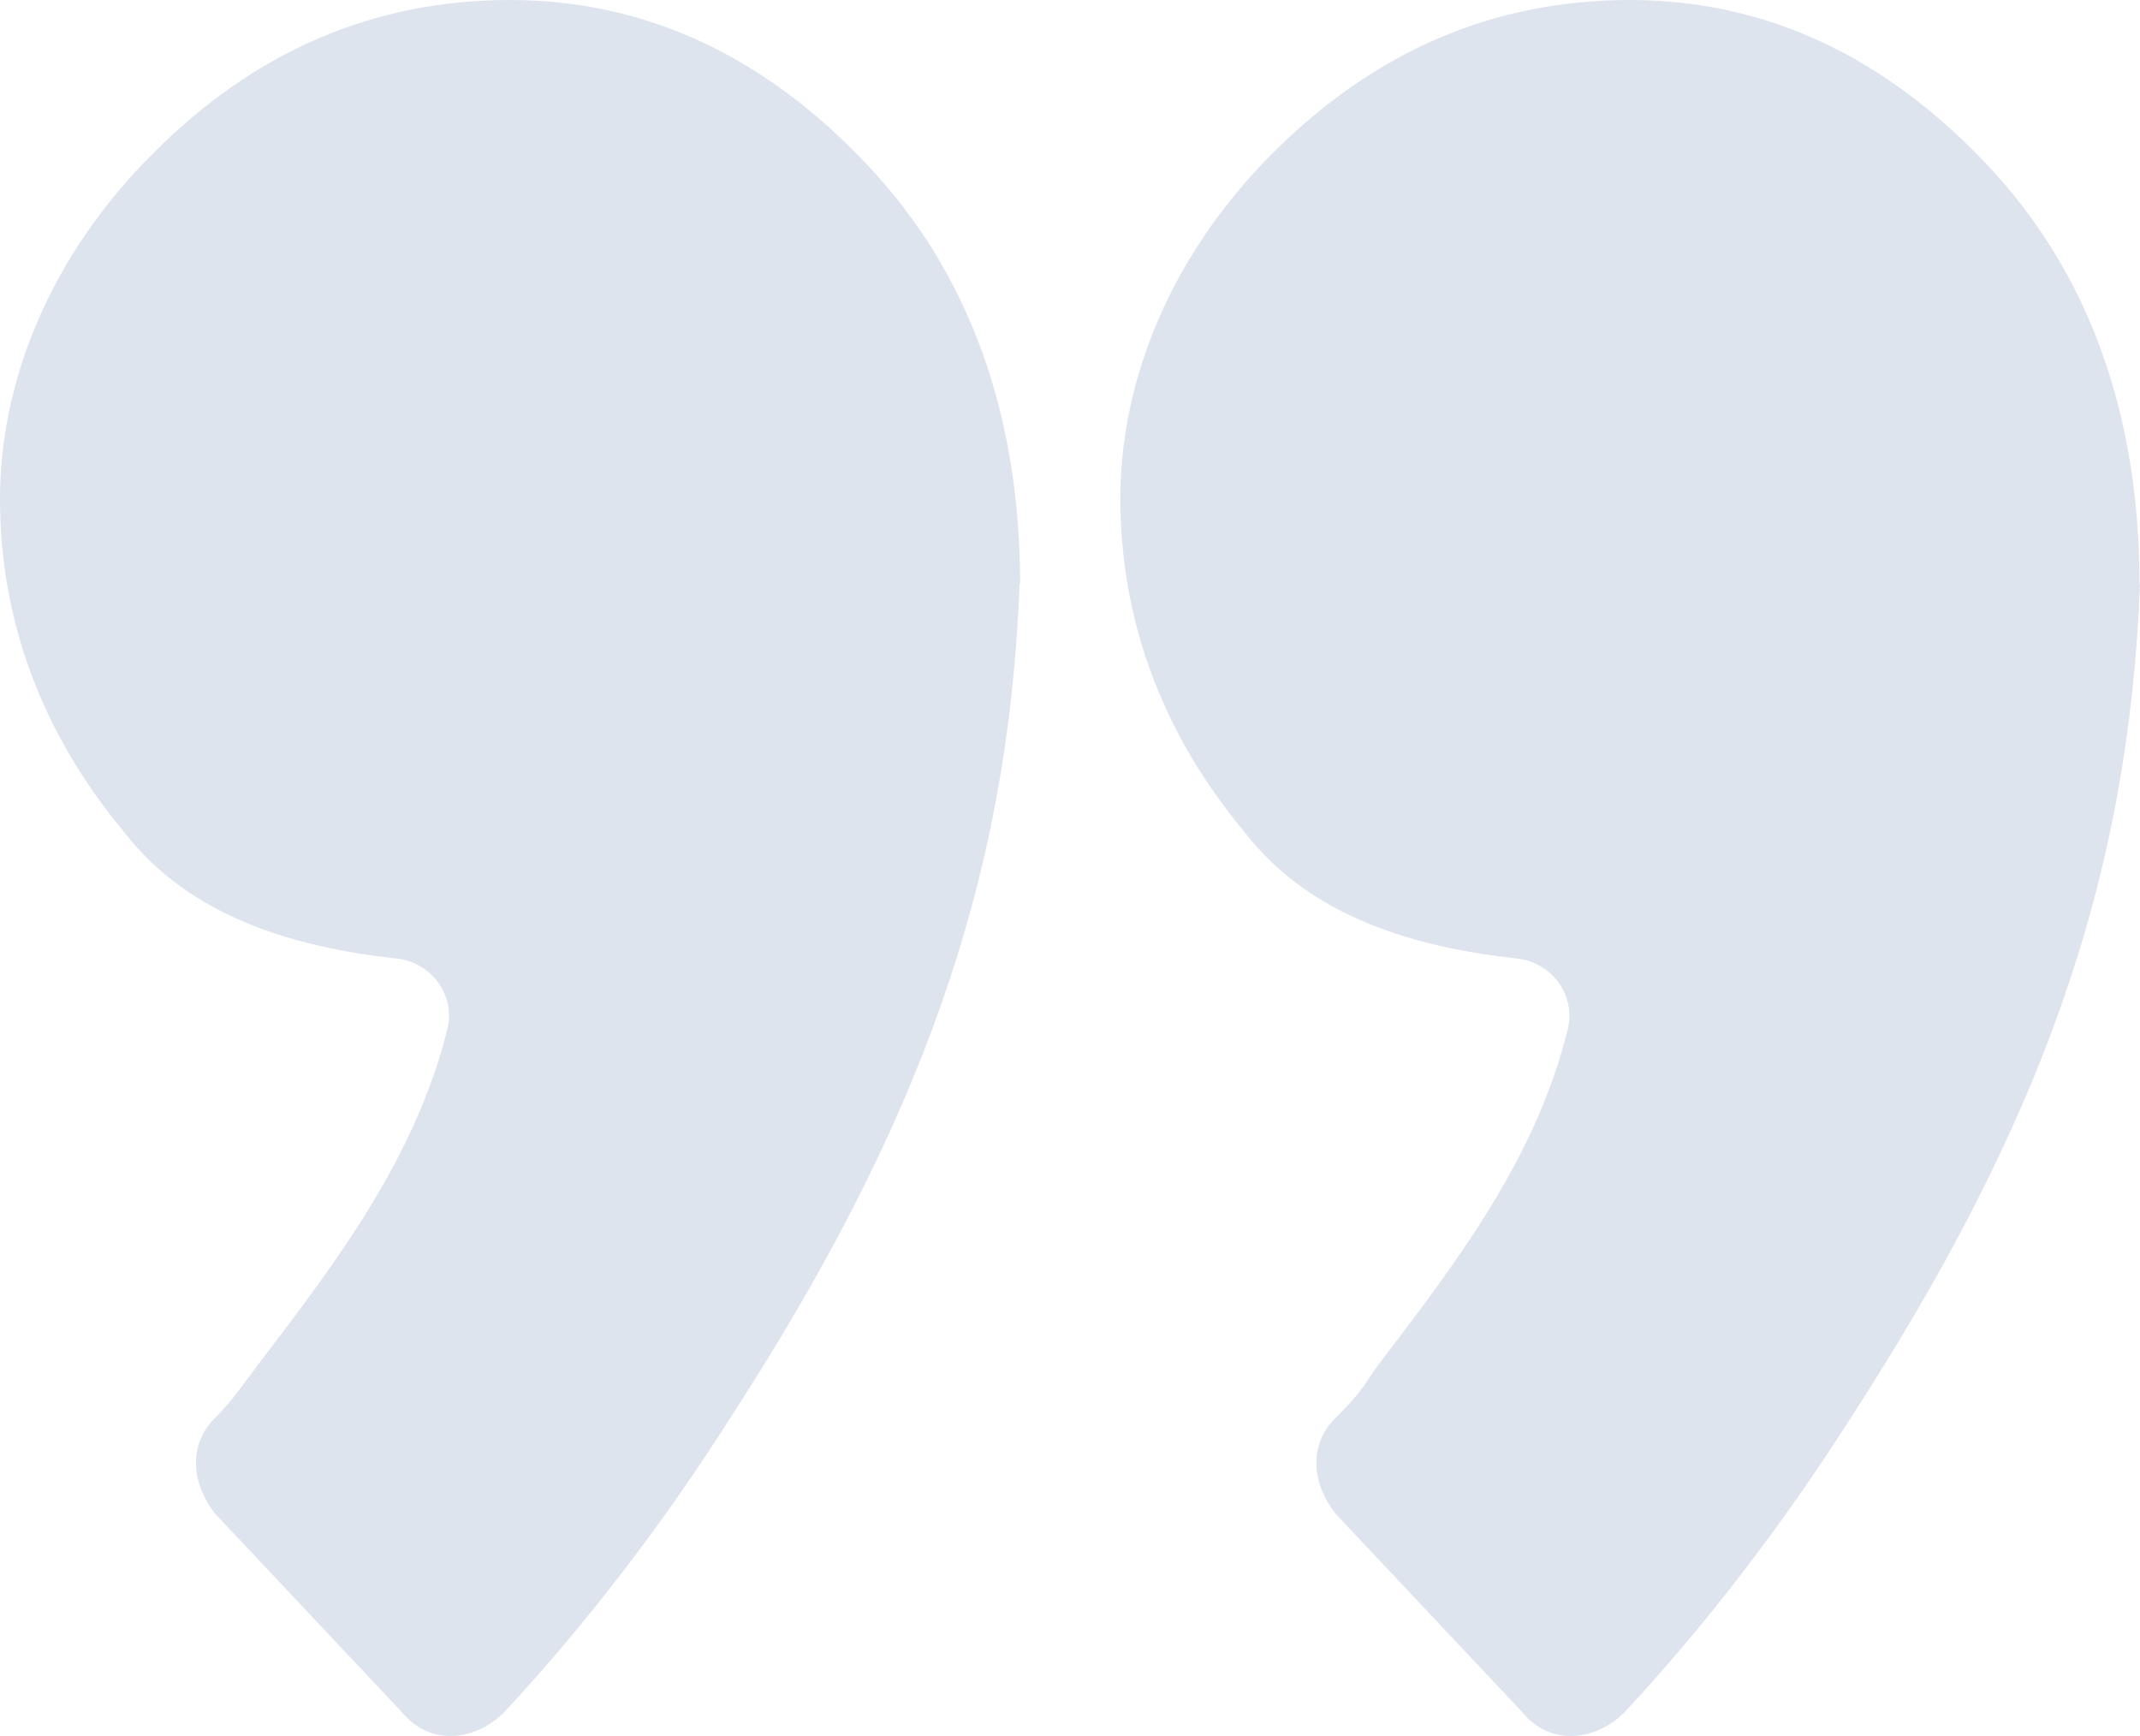 <svg xmlns="http://www.w3.org/2000/svg" viewBox="0 0 420.4 341"><defs><style>      .cls-1 {        fill: #dde4ee;      }    </style></defs><g><g id="Layer_1"><path class="cls-1" d="M200.3,114.6c-2.2,59-20,107.1-56.8,163.9-13.4,21.1-28.9,41.2-44.5,57.9-5.6,5.6-14.5,6.7-20,0l-36.7-39c-4.5-5.6-5.6-13.4,0-18.9,3.3-3.3,5.6-6.7,8.9-11.1,15.3-20,30.5-40.3,36.7-65.3,1.6-6.6-3.2-13.1-10-13.8-20-2.2-40.5-8.1-53.4-24.7C7.8,143.6,0,121.3,0,98S10,50.1,30.1,30.1C50.1,10,73.5,0,100.2,0s50.1,11.1,70.1,32.3c20,21.1,30.1,49,30.1,82.4h0Z"></path><path class="cls-1" d="M420.4,114.6c-2.2,59-20,107.1-56.8,163.9-13.4,21.1-28.9,41.2-44.5,57.9-5.6,5.6-14.5,6.7-20,0l-36.7-39c-4.5-5.6-5.6-13.4,0-18.9s5.6-6.7,8.9-11.1c15.3-20,30.6-40.3,36.7-65.3,1.6-6.6-3.2-13.1-10-13.8-20-2.2-40.5-8.1-53.4-24.7-16.7-20-24.5-42.3-24.5-65.7s10-47.9,30-67.9S293.5,0,320.2,0s50.1,11.1,70.1,32.3c20,21.1,30,49,30,82.4h0Z"></path></g></g></svg>